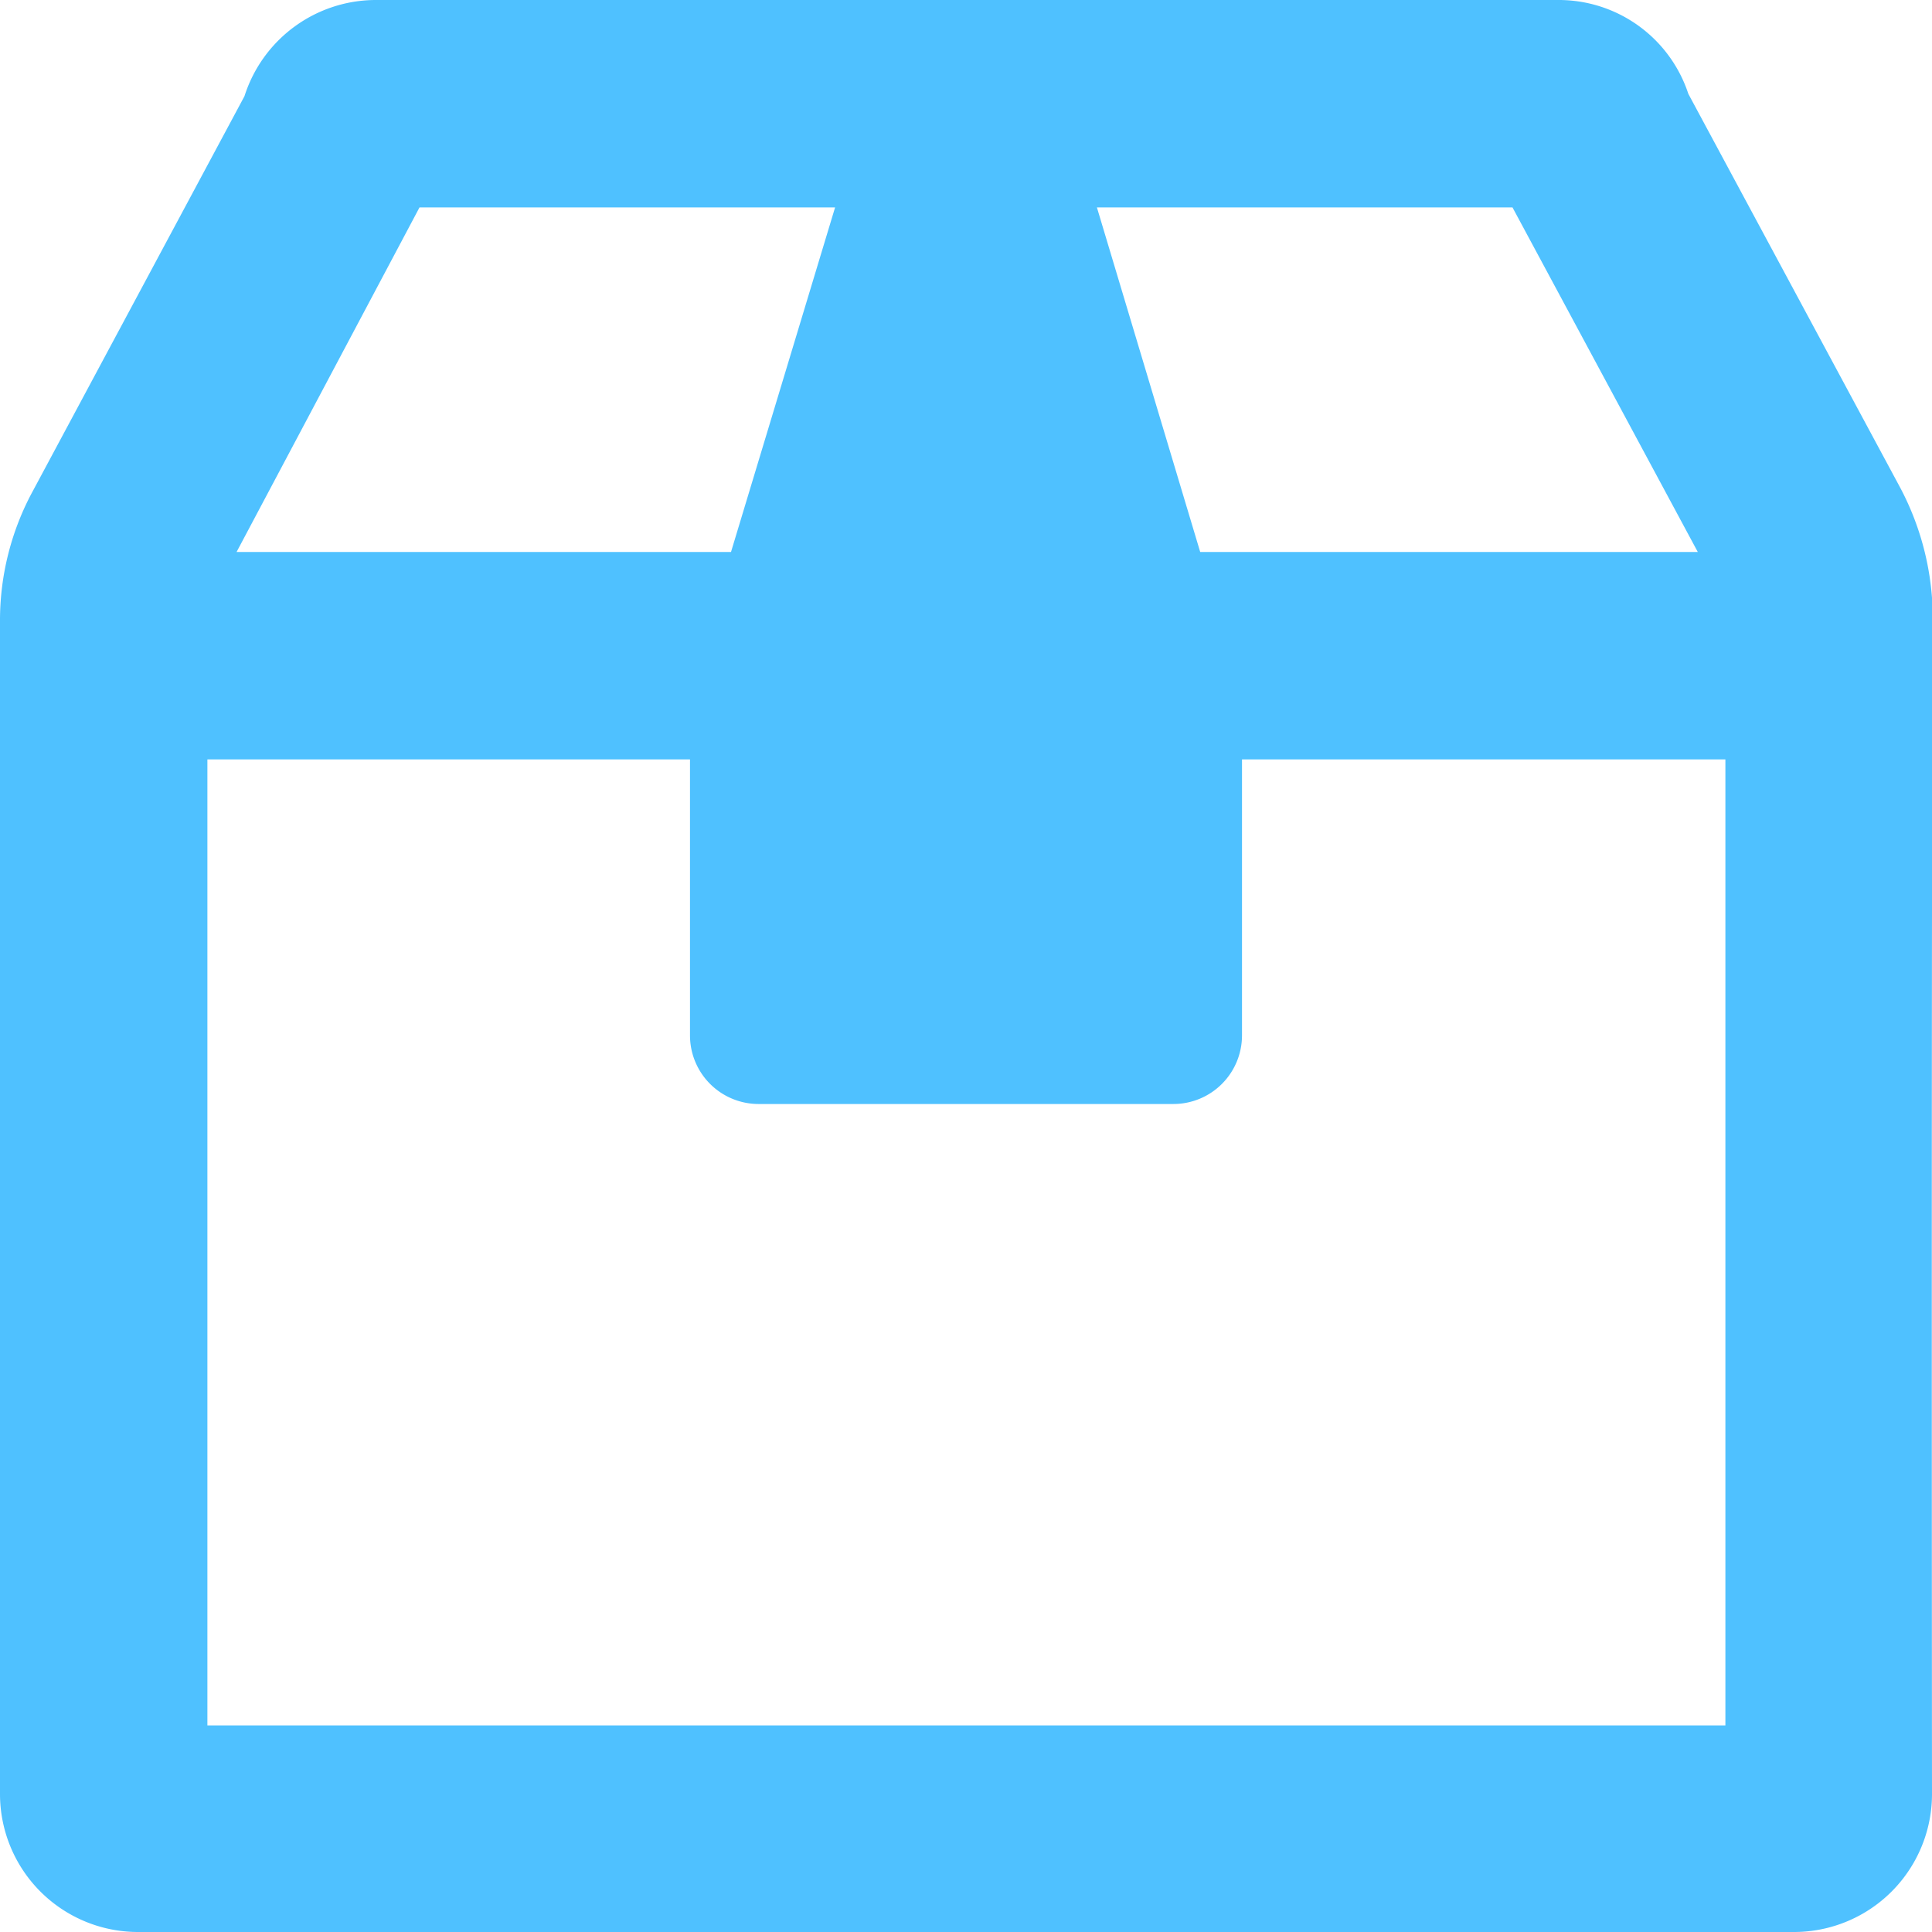 <svg id="Layer_1" data-name="Layer 1" xmlns="http://www.w3.org/2000/svg" viewBox="0 0 24.5 24.5"><defs><style>.cls-1{fill:#4fc1ff;}</style></defs><title>icon-5</title><path class="cls-1" d="M24.5,22.75a1.75,1.75,0,0,1-1.75,1.75h-21A1.75,1.75,0,0,1,0,22.75S0,11.19,0,7.88A3.44,3.44,0,0,1,.42,6.22l2.68-5A1.75,1.75,0,0,1,4.76,0h15a1.73,1.73,0,0,1,1.65,1.19l2.69,5a3.55,3.55,0,0,1,.41,1.66C24.49,11.19,24.5,22.75,24.5,22.75Zm-2.62-.87c0-2.31,0-8.64,0-12.25H15.75v3.5a.87.87,0,0,1-.87.87H9.63a.87.87,0,0,1-.88-.87V9.63H2.63V21.88ZM3,7H9.27l1.32-4.37H5.32ZM13.91,2.63,15.22,7h6.31L19.18,2.63Z"/></svg>